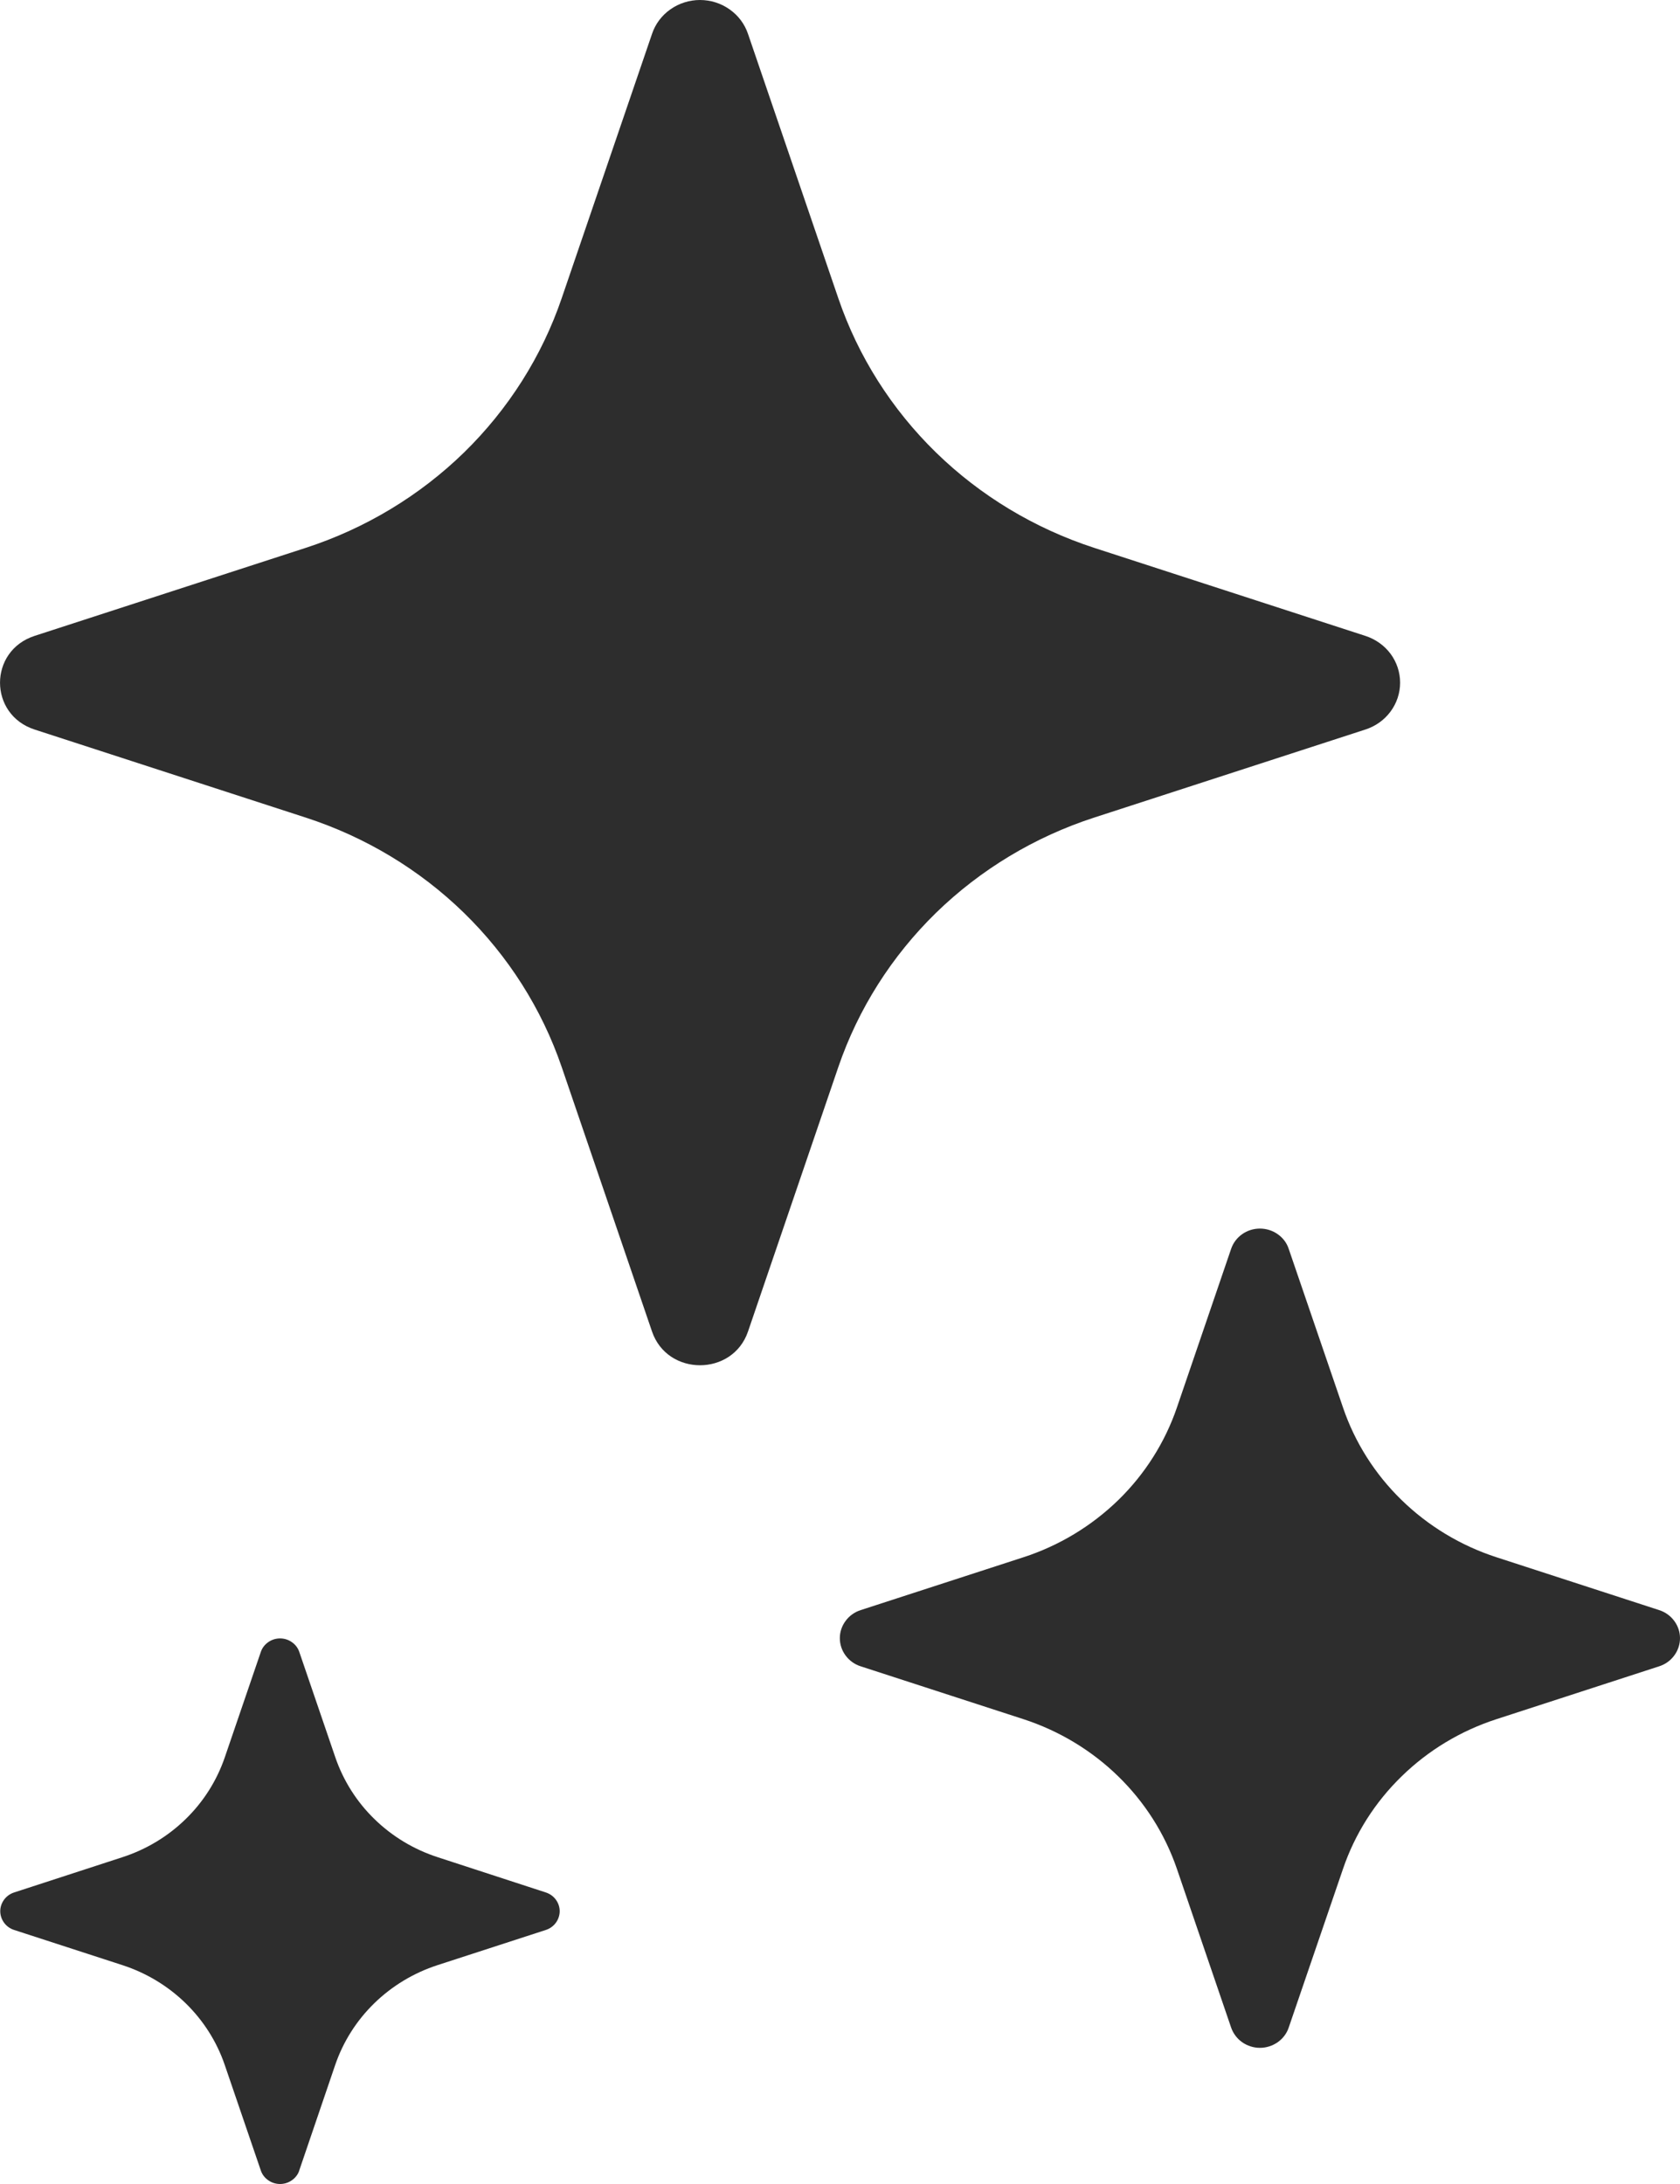 <?xml version="1.0" encoding="UTF-8"?> <svg xmlns="http://www.w3.org/2000/svg" width="20" height="26" viewBox="0 0 20 26" fill="none"> <path d="M8.905 15.851C8.722 16.387 7.945 16.387 7.762 15.851L6.687 12.703C6.45 12.011 6.052 11.383 5.523 10.867C4.993 10.351 4.348 9.963 3.639 9.733L0.412 8.685C-0.137 8.506 -0.137 7.749 0.412 7.57L3.64 6.522C4.35 6.291 4.995 5.902 5.524 5.387C6.052 4.871 6.451 4.242 6.687 3.55L7.762 0.404C7.801 0.286 7.878 0.184 7.98 0.112C8.083 0.039 8.207 6.38358e-07 8.333 6.49438e-07C8.46 6.60518e-07 8.584 0.039 8.686 0.112C8.789 0.184 8.865 0.286 8.905 0.404L9.98 3.551C10.216 4.243 10.615 4.872 11.143 5.387C11.672 5.903 12.317 6.291 13.026 6.522L16.254 7.57C16.375 7.609 16.479 7.683 16.554 7.783C16.628 7.883 16.668 8.004 16.668 8.127C16.668 8.251 16.628 8.371 16.554 8.471C16.479 8.572 16.375 8.646 16.254 8.685L13.026 9.733C12.317 9.963 11.672 10.352 11.143 10.867C10.615 11.383 10.216 12.012 9.98 12.703L8.905 15.851ZM15.342 24.137C15.319 24.207 15.273 24.268 15.211 24.312C15.149 24.355 15.075 24.379 14.999 24.379C14.923 24.379 14.849 24.355 14.787 24.312C14.726 24.268 14.68 24.207 14.656 24.137L14.011 22.249C13.723 21.407 13.046 20.747 12.183 20.466L10.246 19.837C10.174 19.814 10.111 19.769 10.067 19.709C10.022 19.649 9.998 19.576 9.998 19.502C9.998 19.428 10.022 19.356 10.067 19.296C10.111 19.236 10.174 19.191 10.246 19.168L12.183 18.539C12.609 18.401 12.995 18.167 13.313 17.858C13.63 17.549 13.869 17.171 14.011 16.756L14.656 14.868C14.68 14.797 14.726 14.736 14.787 14.693C14.849 14.649 14.923 14.626 14.999 14.626C15.075 14.626 15.149 14.649 15.211 14.693C15.273 14.736 15.319 14.797 15.342 14.868L15.988 16.756C16.129 17.171 16.368 17.549 16.686 17.858C17.003 18.167 17.39 18.401 17.816 18.539L19.752 19.168C19.824 19.191 19.887 19.236 19.931 19.296C19.976 19.356 20 19.428 20 19.502C20 19.576 19.976 19.649 19.931 19.709C19.887 19.769 19.824 19.814 19.752 19.837L17.816 20.466C17.39 20.604 17.003 20.837 16.686 21.147C16.368 21.456 16.129 21.834 15.988 22.249L15.342 24.137ZM3.562 25.842C3.546 25.888 3.515 25.928 3.474 25.956C3.433 25.985 3.384 26 3.334 26C3.284 26 3.235 25.985 3.194 25.956C3.153 25.928 3.122 25.888 3.106 25.842L2.676 24.584C2.484 24.021 2.032 23.581 1.456 23.394L0.166 22.975C0.118 22.959 0.077 22.929 0.048 22.889C0.019 22.849 0.003 22.801 0.003 22.752C0.003 22.703 0.019 22.656 0.048 22.616C0.077 22.576 0.118 22.546 0.166 22.53L1.456 22.11C1.74 22.018 1.998 21.863 2.21 21.656C2.422 21.45 2.581 21.198 2.676 20.921L3.106 19.663C3.122 19.617 3.153 19.577 3.194 19.549C3.235 19.52 3.284 19.505 3.334 19.505C3.384 19.505 3.433 19.52 3.474 19.549C3.515 19.577 3.546 19.617 3.562 19.663L3.992 20.921C4.087 21.198 4.246 21.45 4.458 21.656C4.67 21.863 4.928 22.018 5.212 22.11L6.5 22.53C6.548 22.546 6.589 22.576 6.618 22.616C6.647 22.656 6.663 22.703 6.663 22.752C6.663 22.801 6.647 22.849 6.618 22.889C6.589 22.929 6.548 22.959 6.5 22.975L5.21 23.394C4.634 23.581 4.182 24.021 3.99 24.584L3.562 25.84L3.562 25.842Z" fill="#2D2D2D"></path> </svg> 